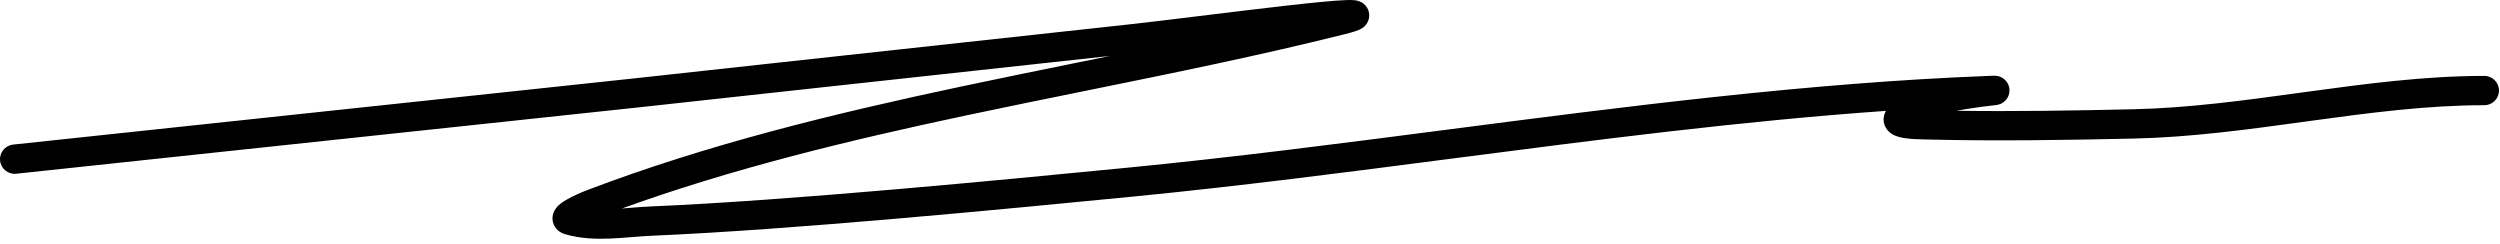 <?xml version="1.0" encoding="UTF-8"?> <svg xmlns="http://www.w3.org/2000/svg" width="256" height="25" viewBox="0 0 256 25" fill="none"> <path fill-rule="evenodd" clip-rule="evenodd" d="M113.667 5.729C76.955 9.723 71.28 10.358 65.603 10.973C59.193 11.667 52.779 12.337 1.659 17.79C0.835 17.878 0.096 17.281 0.009 16.457C-0.079 15.633 0.517 14.894 1.341 14.806C52.459 9.354 58.871 8.685 65.281 7.99C71.066 7.363 76.849 6.716 115.492 2.513C117.297 2.317 119.94 1.993 122.815 1.642C125.736 1.284 128.896 0.897 131.655 0.585C134.336 0.282 136.65 0.049 137.858 0.007C138.149 -0.003 138.459 -0.006 138.711 0.023L138.719 0.023C138.801 0.032 139.108 0.066 139.411 0.233C139.566 0.319 140.014 0.602 140.165 1.212C140.328 1.875 140.011 2.365 139.856 2.554C139.697 2.747 139.525 2.86 139.448 2.908C139.354 2.967 139.265 3.011 139.198 3.041C139.062 3.103 138.916 3.156 138.779 3.201C138.5 3.293 138.13 3.395 137.678 3.508C128.957 5.689 120.022 7.502 111.099 9.313C107.045 10.135 102.994 10.958 98.966 11.813C86.929 14.371 75.044 17.241 63.683 21.349C63.932 21.33 64.185 21.31 64.442 21.289L64.474 21.287C65.166 21.23 65.89 21.172 66.612 21.141C80.856 20.539 102.629 18.425 115.703 17.147C126.395 16.101 137.199 14.701 148.051 13.294C166.534 10.898 185.157 8.484 203.602 7.774C203.8 7.767 203.955 7.761 204.063 7.758C204.116 7.756 204.169 7.755 204.215 7.755C204.23 7.755 204.249 7.755 204.272 7.755C204.284 7.756 204.297 7.756 204.311 7.757C204.33 7.757 204.362 7.759 204.402 7.763L204.404 7.763C204.428 7.765 204.527 7.774 204.648 7.806C204.696 7.819 204.863 7.863 205.05 7.977C205.176 8.054 205.814 8.476 205.767 9.339C205.728 10.064 205.215 10.427 205.141 10.479L205.138 10.481C204.995 10.583 204.867 10.635 204.823 10.653C204.721 10.694 204.635 10.714 204.612 10.72L204.611 10.72C204.575 10.728 204.545 10.734 204.527 10.738C204.466 10.749 204.403 10.757 204.37 10.762C204.288 10.772 204.17 10.786 204.038 10.801L204.031 10.802C203.486 10.864 202.471 10.981 201.3 11.173C200.987 11.225 200.665 11.281 200.341 11.342C206.361 11.428 212.424 11.324 218.457 11.188C224.135 11.061 229.812 10.282 235.572 9.492C235.812 9.459 236.052 9.426 236.293 9.393C242.267 8.575 248.332 7.773 254.395 7.773C255.224 7.773 255.895 8.445 255.895 9.273C255.895 10.102 255.224 10.773 254.395 10.773C248.566 10.773 242.696 11.544 236.7 12.365C236.441 12.401 236.183 12.436 235.924 12.472C230.209 13.256 224.378 14.056 218.524 14.188C211.52 14.345 204.42 14.461 197.378 14.285C197.319 14.284 197.249 14.282 197.171 14.281C196.664 14.271 195.807 14.254 195.115 14.156C194.778 14.109 194.179 14.009 193.706 13.702C193.445 13.532 192.979 13.137 192.893 12.439C192.838 11.991 192.965 11.623 193.119 11.354C178.309 12.395 163.494 14.317 148.667 16.241C137.784 17.654 126.894 19.067 115.995 20.133C102.949 21.408 81.084 23.532 66.739 24.139C66.075 24.167 65.4 24.221 64.688 24.279L64.684 24.279C63.981 24.336 63.242 24.396 62.501 24.427C61.022 24.488 59.436 24.439 57.866 23.983C57.651 23.92 56.977 23.695 56.688 22.954C56.373 22.15 56.794 21.508 56.94 21.315C57.122 21.073 57.344 20.894 57.497 20.782C57.667 20.657 57.851 20.542 58.027 20.441C58.713 20.046 59.61 19.666 60.092 19.482C72.432 14.781 85.37 11.636 98.343 8.879C102.43 8.011 106.513 7.182 110.583 6.356C111.612 6.147 112.64 5.939 113.667 5.729ZM59.244 23.223C59.244 23.222 59.246 23.221 59.25 23.218C59.246 23.221 59.244 23.223 59.244 23.223Z" fill="black"></path> </svg> 